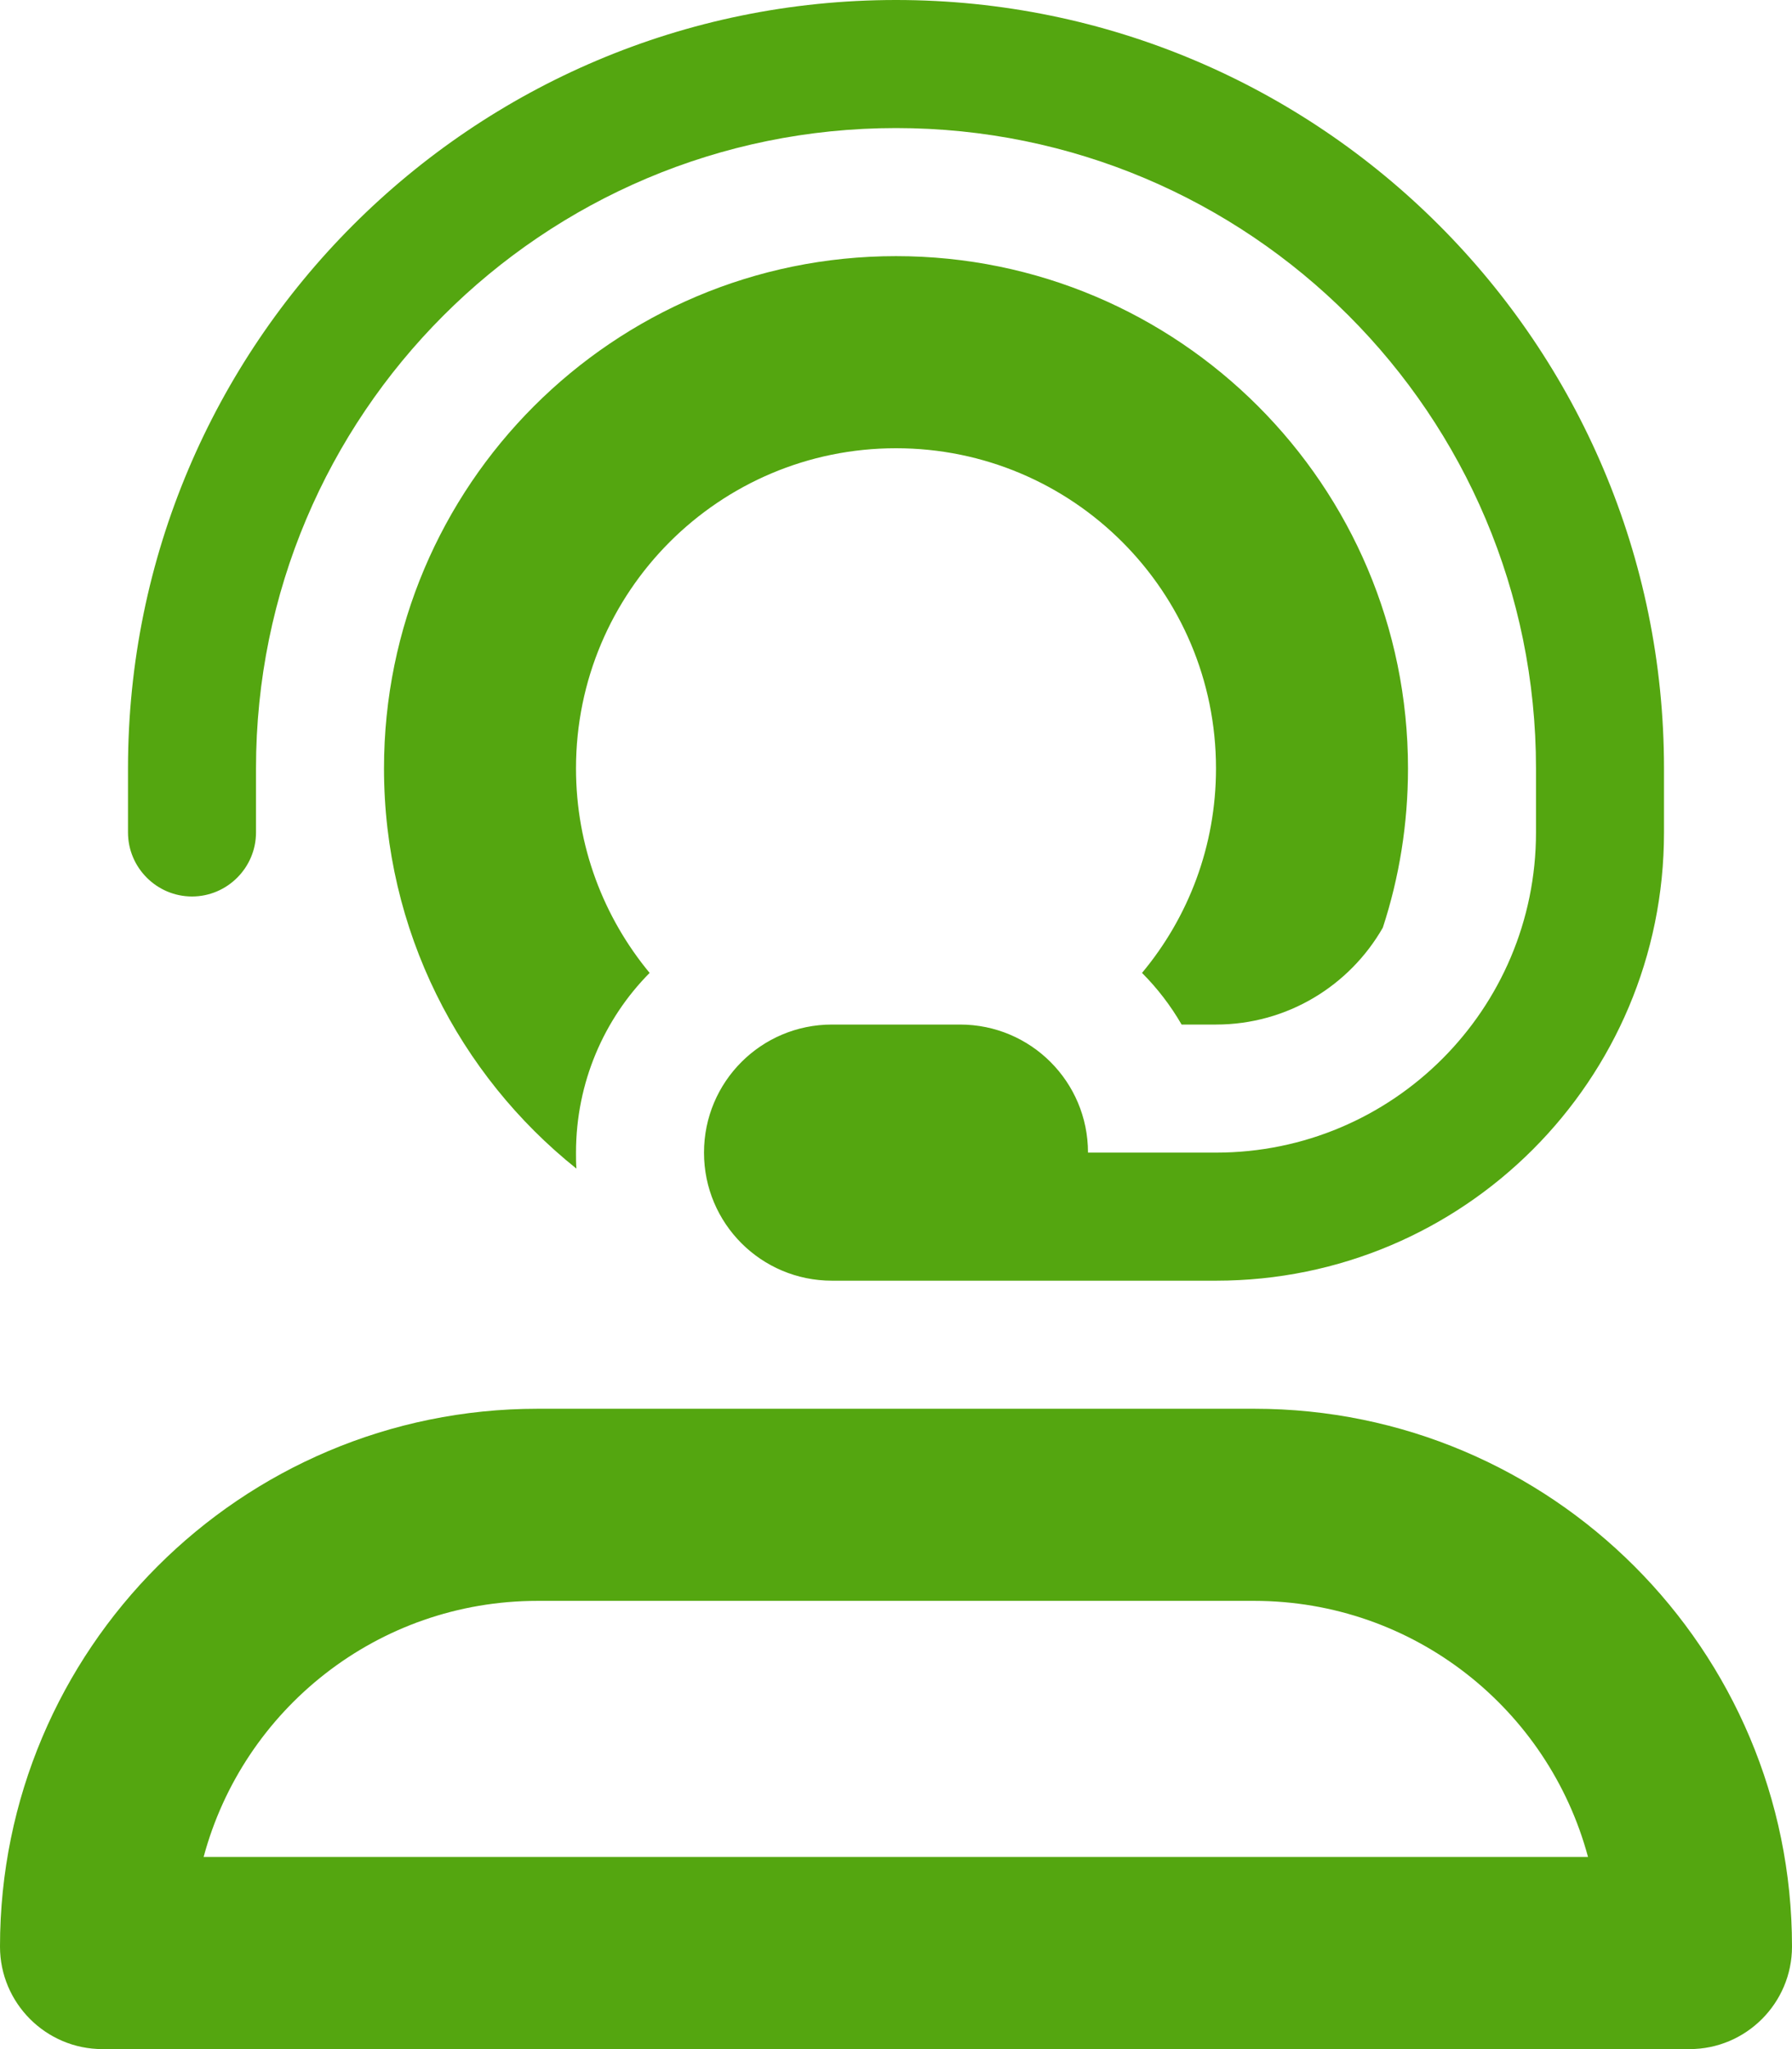 <svg width="35" height="40" viewBox="0 0 35 40" fill="none" xmlns="http://www.w3.org/2000/svg">
<g clip-path="url(#clip0_903_2717)">
<path d="M17.5 2.5C10.594 2.5 5 8.094 5 15V16.25C5 16.938 4.438 17.5 3.75 17.5C3.062 17.5 2.5 16.938 2.5 16.25V15C2.5 6.719 9.219 0 17.5 0C25.781 0 32.5 6.719 32.5 15V16.25C32.5 21.086 28.586 25 23.75 25H18.75H17.5H16.25C14.867 25 13.75 23.883 13.75 22.5C13.75 21.117 14.867 20 16.25 20H18.75C20.133 20 21.25 21.117 21.25 22.5H23.75C27.203 22.5 30 19.703 30 16.25V15C30 8.094 24.406 2.5 17.5 2.5ZM17.5 5C23.023 5 27.5 9.477 27.5 15C27.5 16.086 27.328 17.133 27.008 18.109C26.359 19.242 25.141 20 23.75 20H23.078C22.867 19.633 22.602 19.289 22.305 18.992C23.211 17.906 23.75 16.516 23.75 15C23.75 11.547 20.953 8.75 17.5 8.75C14.047 8.75 11.25 11.547 11.25 15C11.25 16.516 11.789 17.906 12.688 18.992C11.797 19.891 11.25 21.133 11.25 22.5C11.25 22.609 11.25 22.711 11.258 22.812C8.969 20.984 7.5 18.164 7.5 15C7.5 9.477 11.977 5 17.5 5ZM16.25 27.5H17.5H18.75H23.234H23.75H24.5C30.297 27.5 35 32.203 35 38C35 39.102 34.102 40 33 40H2C0.898 40 0 39.102 0 38C0 32.203 4.703 27.5 10.5 27.5H11.766H16.25ZM24.5 31.25H10.5C7.375 31.25 4.75 33.367 3.977 36.25H31.016C30.242 33.367 27.617 31.25 24.492 31.25H24.5Z" fill="#54A610"/>
</g>
<defs>
<clipPath id="clip0_903_2717">
<rect width="35" height="40" fill="white"/>
</clipPath>
</defs>
</svg>
